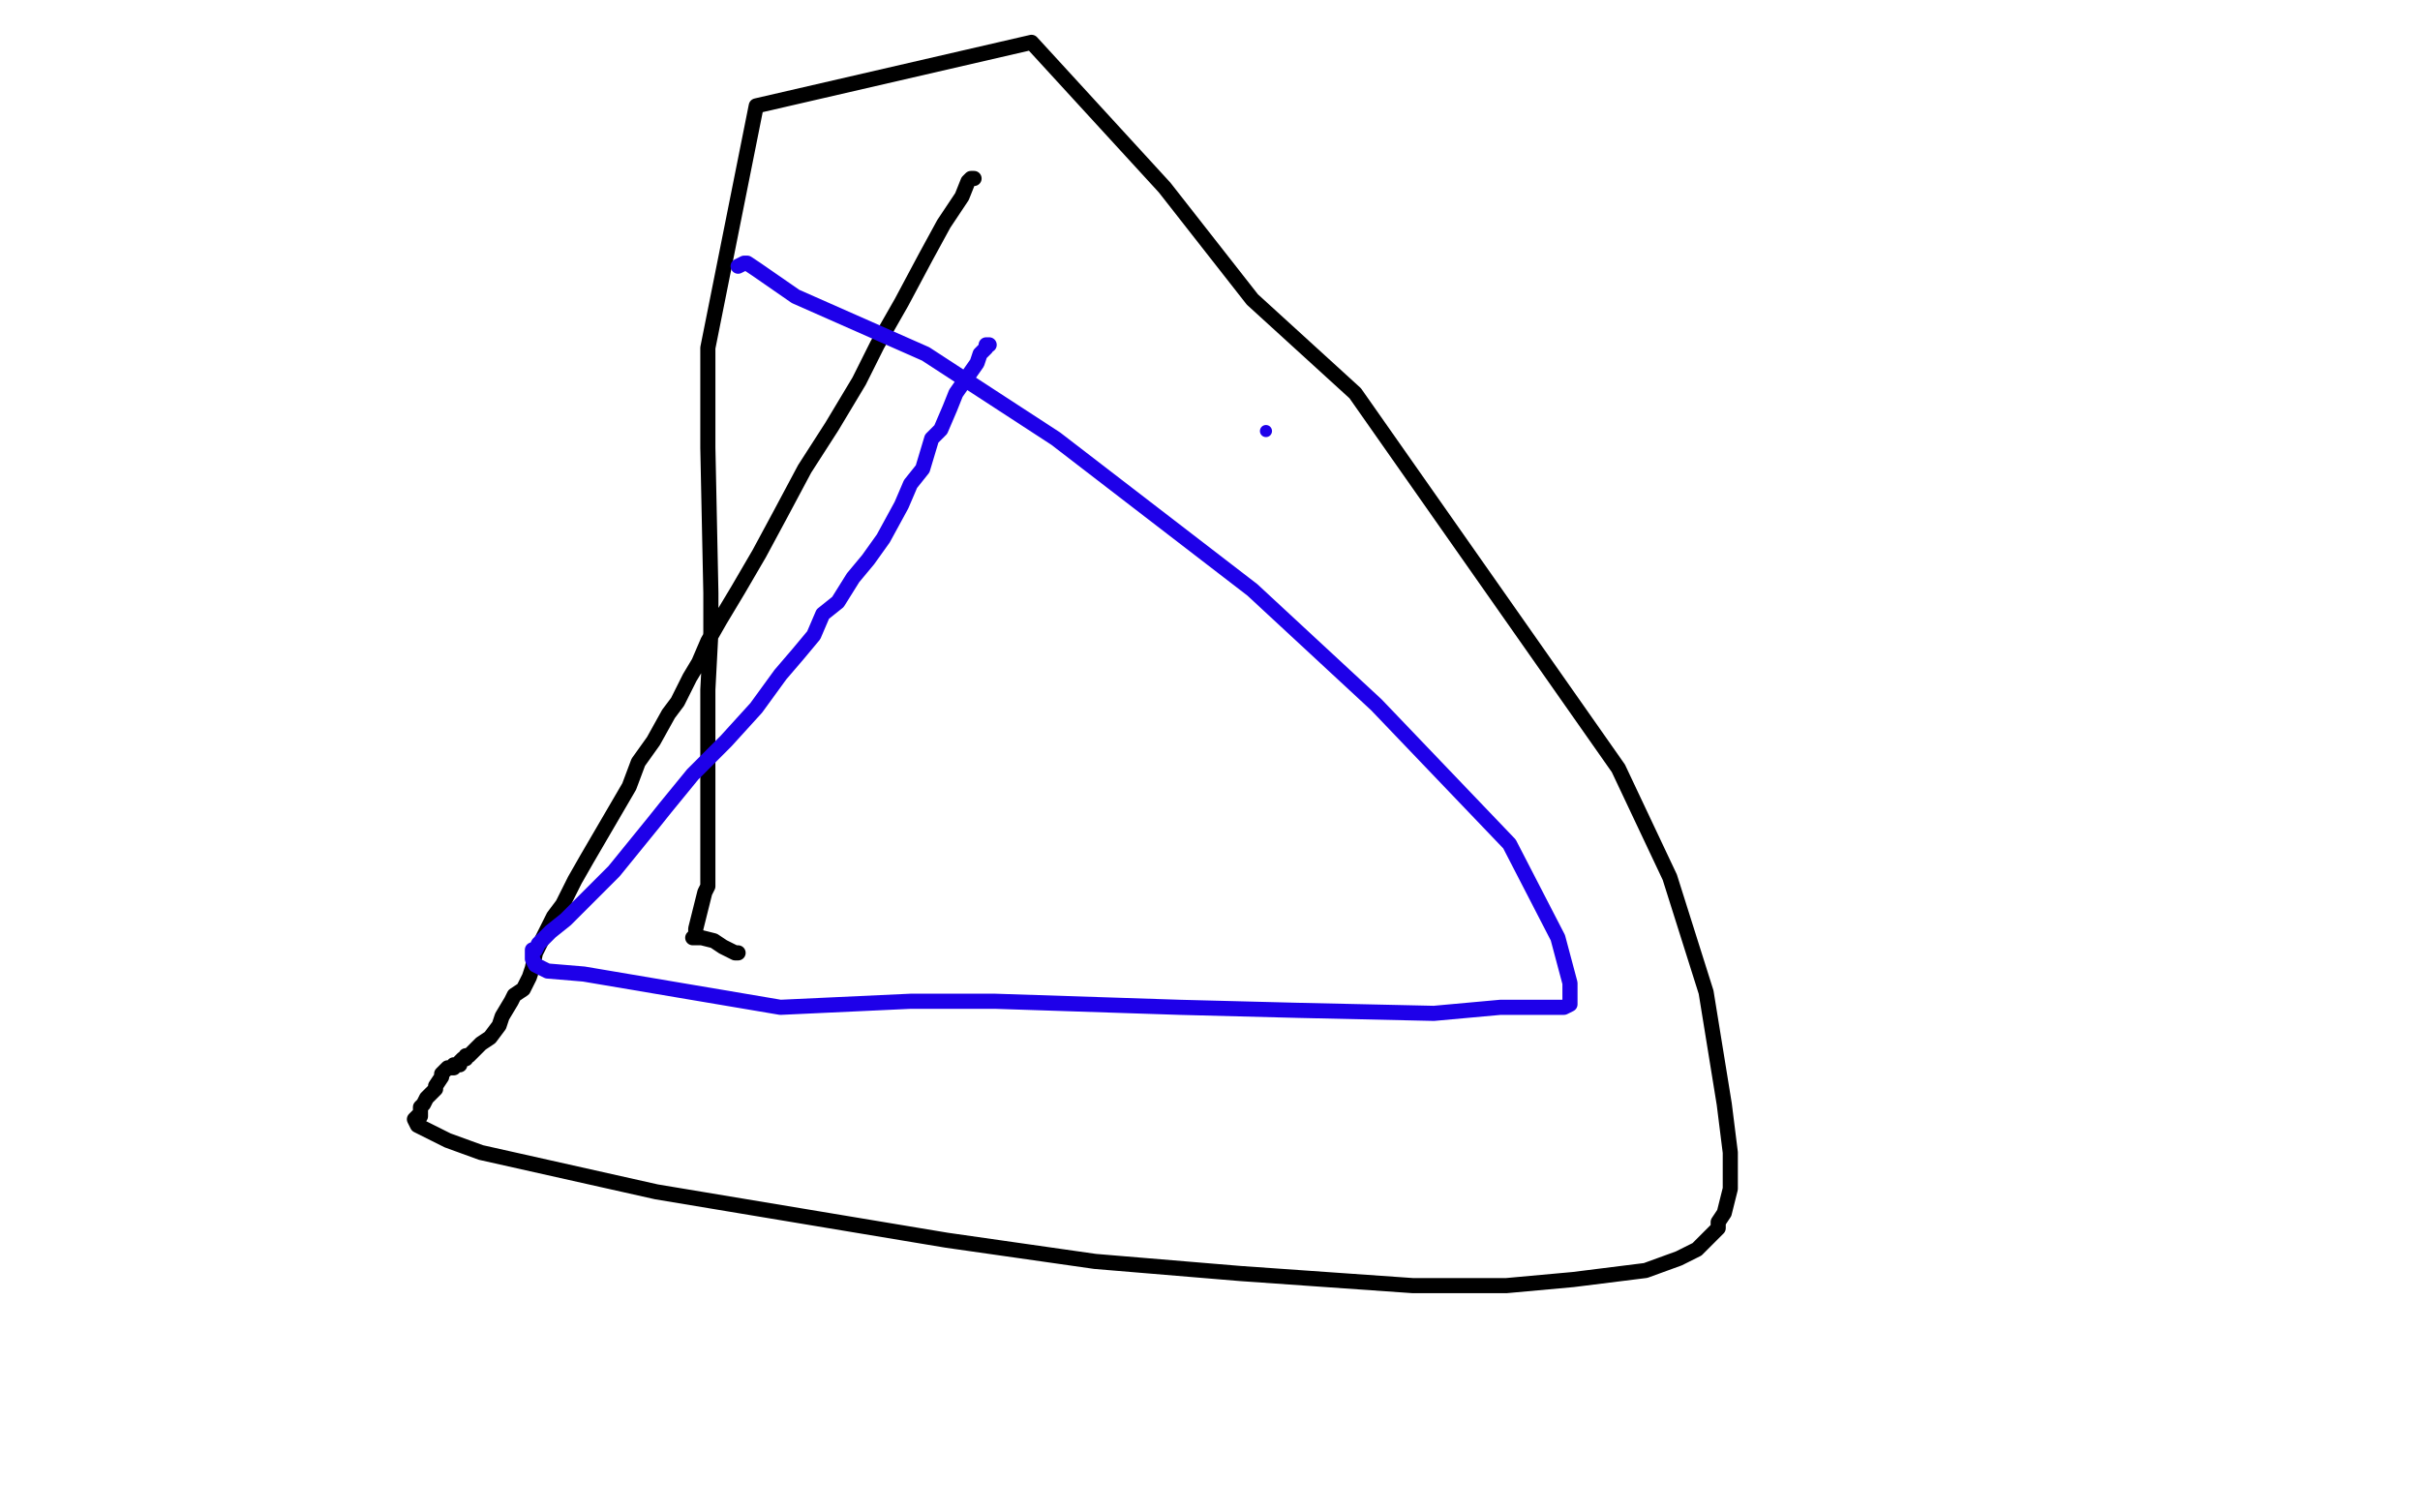 <?xml version="1.0" standalone="no"?>
<!DOCTYPE svg PUBLIC "-//W3C//DTD SVG 1.1//EN"
"http://www.w3.org/Graphics/SVG/1.1/DTD/svg11.dtd">

<svg width="800" height="500" version="1.1" xmlns="http://www.w3.org/2000/svg" xmlns:xlink="http://www.w3.org/1999/xlink" style="stroke-antialiasing: false"><desc>This SVG has been created on https://colorillo.com/</desc><rect x='0' y='0' width='800' height='500' style='fill: rgb(255,255,255); stroke-width:0' /><polyline points="322,59 321,59 321,59 320,60 320,60 318,65 318,65 316,68 316,68 312,74 312,74 306,85 306,85 298,100 298,100 290,114 290,114 284,126 284,126 275,141 275,141 266,155 266,155 258,170 258,170 251,183 251,183 244,195 244,195 238,205 238,205 234,212 234,212 231,219 231,219 228,224 228,224 224,232 224,232 221,236 221,236 216,245 216,245 211,252 211,252 208,260 208,260 194,284 194,284 190,291 190,291 186,299 186,299 183,303 183,303 180,309 180,309 177,315 177,315 176,320 176,320 175,323 175,323 173,327 173,327 170,329 170,329 169,331 169,331 166,336 166,336 165,339 165,339 162,343 162,343 159,345 157,347 156,348 155,349 154,349 154,350 153,350 152,351 152,352 150,352 150,353 148,353 146,355 146,356 144,359 144,360 143,361 141,363 140,365 139,366 139,368 139,369 138,369 137,370 138,372 148,377 159,381 217,394 271,403 313,410 362,417 410,421 467,425 498,425 520,423 544,420 555,416 561,413 564,410 566,408 568,406 568,404 570,401 572,393 572,381 570,365 564,328 552,290 535,254 448,130 414,99 385,62 341,14 250,35 234,115 234,148 235,196 235,209 234,228 234,237 234,245 234,258 234,264 234,269 234,278 234,282 234,286 234,293 233,295 232,299 231,303 230,307 230,309 229,310 230,310 232,310 236,311 239,313 243,315 244,315" style="fill: none; stroke: #000000; stroke-width: 5; stroke-linejoin: round; stroke-linecap: round; stroke-antialiasing: false; stroke-antialias: 0; opacity: 1.0"/>
<polyline points="327,114 326,114 326,114 326,115 326,115 324,117 324,117 323,120 323,120 316,130 316,130 314,135 314,135 311,142 311,142 308,145 308,145 305,155 305,155 301,160 301,160 298,167 298,167 292,178 292,178 287,185 287,185 282,191 282,191 277,199 277,199 272,203 272,203 269,210 269,210 264,216 264,216 258,223 258,223 250,234 250,234 240,245 240,245 235,250 235,250 229,256 229,256 220,267 220,267 216,272 216,272 203,288 203,288 197,294 197,294 191,300 191,300 187,304 187,304 182,308 182,308 180,310 180,310 178,312 178,312 177,314 177,314 176,314 176,314 176,315 176,315 176,316 176,317 177,319 181,321 193,322 258,333 301,331 329,331 390,333 429,334 474,335 496,333 511,333 517,333 519,332 519,331 519,330 519,329 519,325 515,310 499,279 455,233 414,195 349,145 306,117 263,98 250,89 247,87 246,87 244,88" style="fill: none; stroke: #1e00e9; stroke-width: 5; stroke-linejoin: round; stroke-linecap: round; stroke-antialiasing: false; stroke-antialias: 0; opacity: 1.0"/>
<circle cx="418.5" cy="142.5" r="2" style="fill: #1e00e9; stroke-antialiasing: false; stroke-antialias: 0; opacity: 1.0"/>
</svg>
